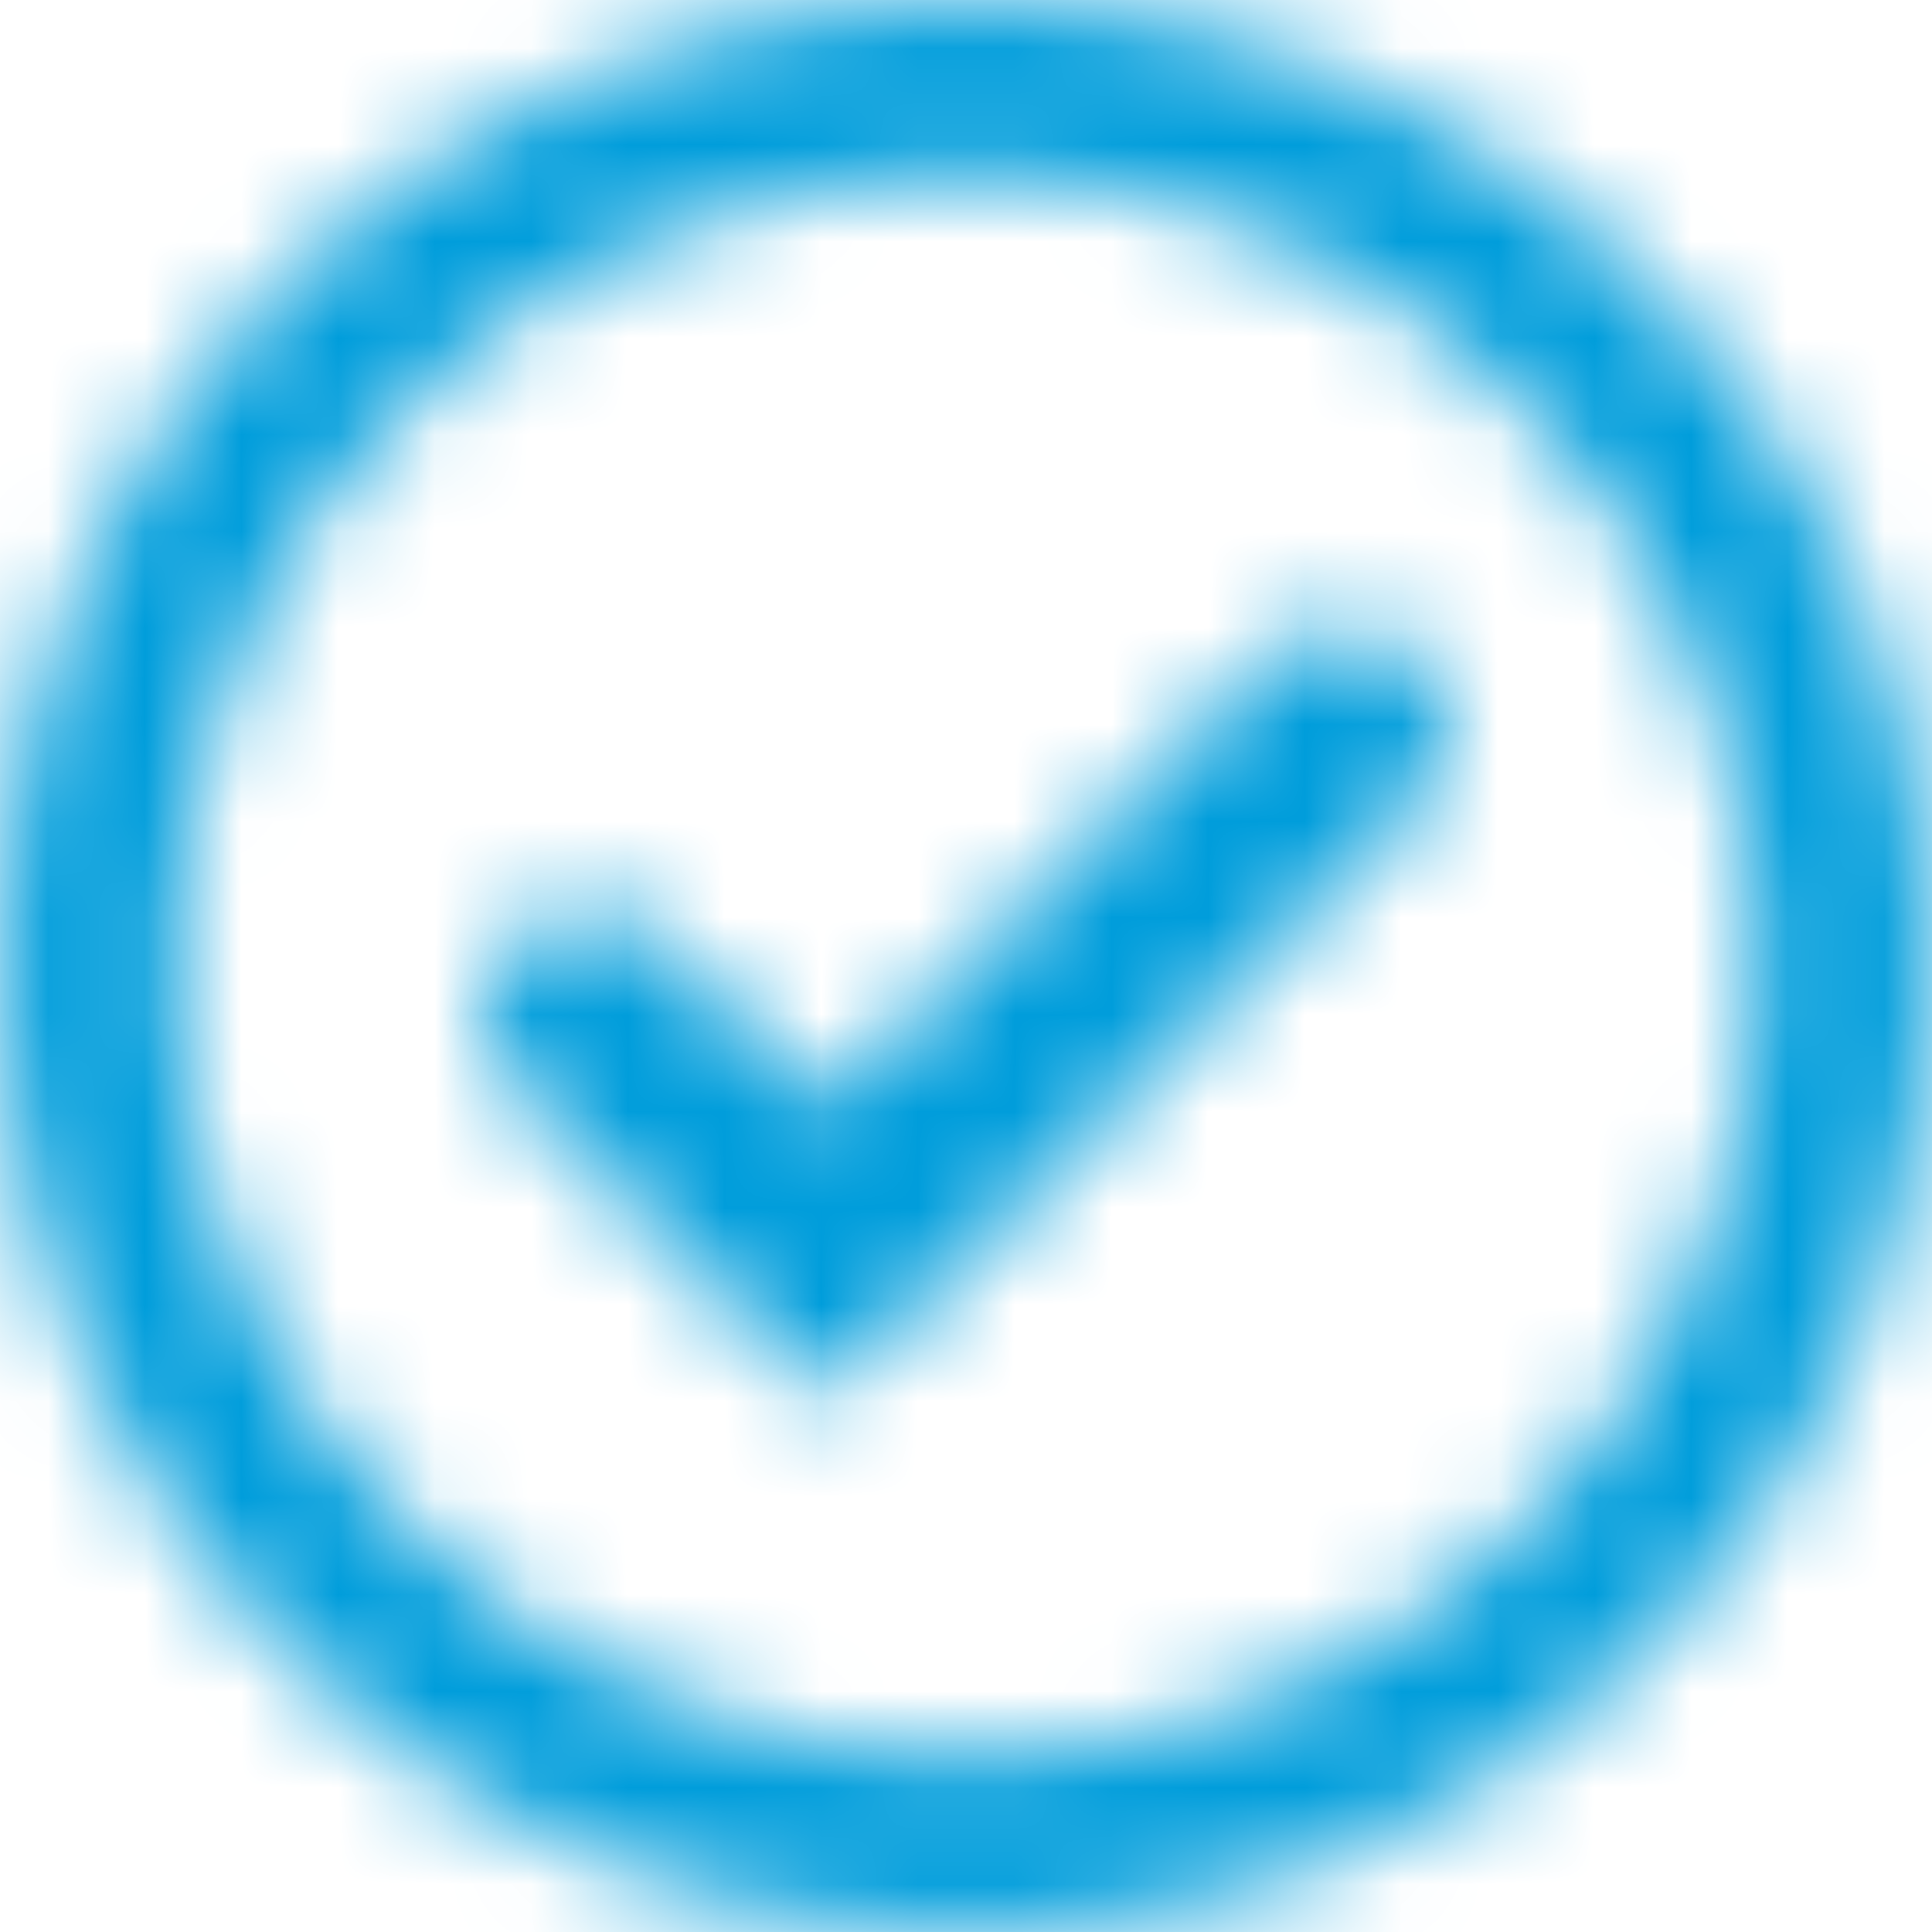 <?xml version="1.0" encoding="UTF-8"?>
<svg width="20px" height="20px" viewBox="0 0 20 20" version="1.1" xmlns="http://www.w3.org/2000/svg" xmlns:xlink="http://www.w3.org/1999/xlink">
    <!-- Generator: Sketch 52.5 (67469) - http://www.bohemiancoding.com/sketch -->
    <title>icon-check</title>
    <desc>Created with Sketch.</desc>
    <defs>
        <rect id="path-1" x="0" y="0" width="24" height="24"></rect>
        <path d="M12,2 C17.52,2 22,6.48 22,12 C22,17.52 17.52,22 12,22 C6.48,22 2,17.52 2,12 C2,6.48 6.48,2 12,2 Z M12,3.818 C7.484,3.818 3.818,7.484 3.818,12 C3.818,16.516 7.484,20.182 12,20.182 C16.516,20.182 20.182,16.516 20.182,12 C20.182,7.484 16.516,3.818 12,3.818 Z M10.555,13.477 L15.155,8.81 C15.56,8.403 16.222,8.396 16.635,8.795 C16.638,8.798 16.66,8.82 16.7,8.86 C17.1,9.261 17.1,9.904 16.7,10.305 L10.555,16.5 L7.3,13.223 C6.903,12.824 6.9,12.186 7.293,11.784 L7.332,11.744 C7.733,11.334 8.396,11.323 8.811,11.718 C8.816,11.723 9.397,12.309 10.555,13.477 Z" id="path-3"></path>
    </defs>
    <g id="Desktop-and-Mobile" stroke="none" stroke-width="1" fill="none" fill-rule="evenodd">
        <g id="FAD-Search-Results-1" transform="translate(-357, -701)">
            <g id="Stacked-Group" transform="translate(0, 298)">
                <g transform="translate(0, 361)" id="FAD-Listing---new-patients">
                    <g transform="translate(165, 0)">
                        <g>
                            <g>
                                <g id="FAD-Listing-2">
                                    <g id="Group-2" transform="translate(1, 0)">
                                        <g id="Doctor-Info">
                                            <g id="Physician-Name-Area" transform="translate(186, 0)">
                                                <g id="icon-check" transform="translate(3, 40)">
                                                    <mask id="mask-2" fill="white">
                                                        <use xlink:href="#path-1"></use>
                                                    </mask>
                                                    <g id="Container" fill-rule="nonzero"></g>
                                                    <mask id="mask-4" fill="white">
                                                        <use xlink:href="#path-3"></use>
                                                    </mask>
                                                    <g id="Check-Circle" fill-rule="nonzero"></g>
                                                    <g id="Style-/-Color-/-Mc-Bright-Blue" mask="url(#mask-4)" fill="#009DDB">
                                                        <rect id="Container" x="0" y="0" width="24" height="24"></rect>
                                                    </g>
                                                </g>
                                            </g>
                                        </g>
                                    </g>
                                </g>
                            </g>
                        </g>
                    </g>
                </g>
            </g>
        </g>
    </g>
</svg>